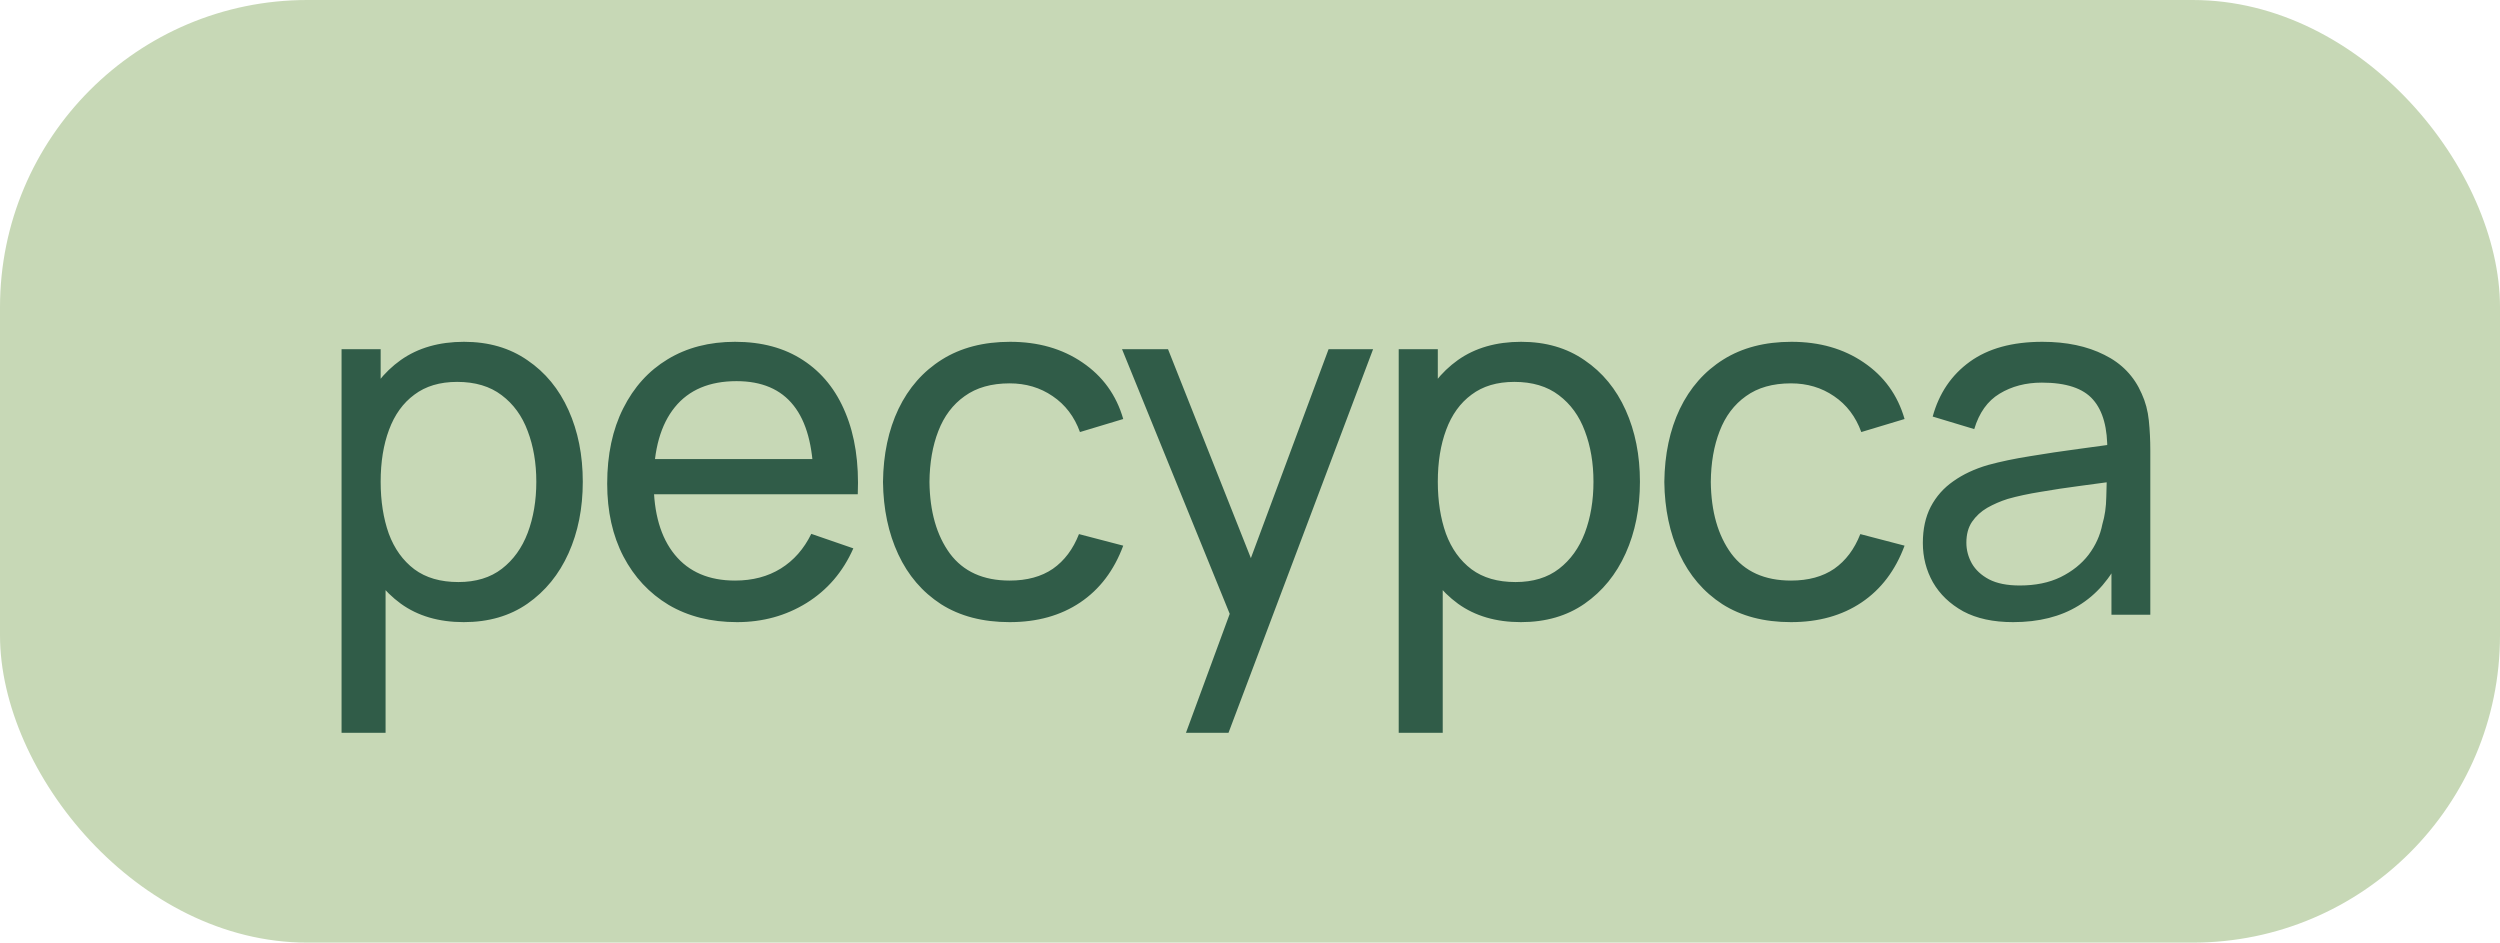 <?xml version="1.0" encoding="UTF-8"?> <svg xmlns="http://www.w3.org/2000/svg" width="122" height="46" viewBox="0 0 122 46" fill="none"> <rect width="122" height="46" rx="15" fill="#C7D8B6"></rect> <path d="M22.632 30.36C21.416 30.36 20.392 30.06 19.56 29.46C18.728 28.852 18.096 28.032 17.664 27C17.24 25.96 17.028 24.796 17.028 23.508C17.028 22.204 17.24 21.036 17.664 20.004C18.096 18.972 18.728 18.16 19.56 17.568C20.4 16.976 21.428 16.68 22.644 16.68C23.844 16.68 24.876 16.98 25.74 17.58C26.612 18.172 27.28 18.984 27.744 20.016C28.208 21.048 28.44 22.212 28.44 23.508C28.44 24.804 28.208 25.968 27.744 27C27.28 28.032 26.612 28.852 25.74 29.46C24.876 30.06 23.84 30.36 22.632 30.36ZM16.668 35.76V17.04H18.576V26.58H18.816V35.76H16.668ZM22.368 28.404C23.224 28.404 23.932 28.188 24.492 27.756C25.052 27.324 25.472 26.74 25.752 26.004C26.032 25.26 26.172 24.428 26.172 23.508C26.172 22.596 26.032 21.772 25.752 21.036C25.48 20.3 25.056 19.716 24.48 19.284C23.912 18.852 23.188 18.636 22.308 18.636C21.468 18.636 20.772 18.844 20.22 19.26C19.668 19.668 19.256 20.24 18.984 20.976C18.712 21.704 18.576 22.548 18.576 23.508C18.576 24.452 18.708 25.296 18.972 26.04C19.244 26.776 19.66 27.356 20.22 27.78C20.78 28.196 21.496 28.404 22.368 28.404ZM35.967 30.36C34.695 30.36 33.583 30.08 32.631 29.52C31.687 28.952 30.951 28.164 30.423 27.156C29.895 26.14 29.631 24.956 29.631 23.604C29.631 22.188 29.891 20.964 30.411 19.932C30.931 18.892 31.655 18.092 32.583 17.532C33.519 16.964 34.615 16.68 35.871 16.68C37.175 16.68 38.283 16.98 39.195 17.58C40.115 18.18 40.803 19.036 41.259 20.148C41.723 21.26 41.923 22.584 41.859 24.12H39.699V23.352C39.675 21.76 39.351 20.572 38.727 19.788C38.103 18.996 37.175 18.6 35.943 18.6C34.623 18.6 33.619 19.024 32.931 19.872C32.243 20.72 31.899 21.936 31.899 23.52C31.899 25.048 32.243 26.232 32.931 27.072C33.619 27.912 34.599 28.332 35.871 28.332C36.727 28.332 37.471 28.136 38.103 27.744C38.735 27.352 39.231 26.788 39.591 26.052L41.643 26.76C41.139 27.904 40.379 28.792 39.363 29.424C38.355 30.048 37.223 30.36 35.967 30.36ZM31.179 24.12V22.404H40.755V24.12H31.179ZM49.27 30.36C47.958 30.36 46.842 30.068 45.922 29.484C45.01 28.892 44.314 28.08 43.834 27.048C43.354 26.016 43.106 24.84 43.09 23.52C43.106 22.168 43.358 20.98 43.846 19.956C44.342 18.924 45.05 18.12 45.97 17.544C46.89 16.968 47.998 16.68 49.294 16.68C50.662 16.68 51.838 17.016 52.822 17.688C53.814 18.36 54.478 19.28 54.814 20.448L52.702 21.084C52.43 20.332 51.986 19.748 51.37 19.332C50.762 18.916 50.062 18.708 49.27 18.708C48.382 18.708 47.65 18.916 47.074 19.332C46.498 19.74 46.07 20.308 45.79 21.036C45.51 21.756 45.366 22.584 45.358 23.52C45.374 24.96 45.706 26.124 46.354 27.012C47.01 27.892 47.982 28.332 49.27 28.332C50.118 28.332 50.822 28.14 51.382 27.756C51.942 27.364 52.366 26.8 52.654 26.064L54.814 26.628C54.366 27.836 53.666 28.76 52.714 29.4C51.762 30.04 50.614 30.36 49.27 30.36ZM57.875 35.76L60.383 28.944L60.419 30.96L54.755 17.04H56.999L61.439 28.236H60.671L64.835 17.04H67.007L59.951 35.76H57.875ZM74.221 30.36C73.005 30.36 71.981 30.06 71.149 29.46C70.317 28.852 69.685 28.032 69.253 27C68.829 25.96 68.617 24.796 68.617 23.508C68.617 22.204 68.829 21.036 69.253 20.004C69.685 18.972 70.317 18.16 71.149 17.568C71.989 16.976 73.017 16.68 74.233 16.68C75.433 16.68 76.465 16.98 77.329 17.58C78.201 18.172 78.869 18.984 79.333 20.016C79.797 21.048 80.029 22.212 80.029 23.508C80.029 24.804 79.797 25.968 79.333 27C78.869 28.032 78.201 28.852 77.329 29.46C76.465 30.06 75.429 30.36 74.221 30.36ZM68.257 35.76V17.04H70.165V26.58H70.405V35.76H68.257ZM73.957 28.404C74.813 28.404 75.521 28.188 76.081 27.756C76.641 27.324 77.061 26.74 77.341 26.004C77.621 25.26 77.761 24.428 77.761 23.508C77.761 22.596 77.621 21.772 77.341 21.036C77.069 20.3 76.645 19.716 76.069 19.284C75.501 18.852 74.777 18.636 73.897 18.636C73.057 18.636 72.361 18.844 71.809 19.26C71.257 19.668 70.845 20.24 70.573 20.976C70.301 21.704 70.165 22.548 70.165 23.508C70.165 24.452 70.297 25.296 70.561 26.04C70.833 26.776 71.249 27.356 71.809 27.78C72.369 28.196 73.085 28.404 73.957 28.404ZM87.399 30.36C86.087 30.36 84.971 30.068 84.051 29.484C83.139 28.892 82.443 28.08 81.963 27.048C81.483 26.016 81.235 24.84 81.219 23.52C81.235 22.168 81.487 20.98 81.975 19.956C82.471 18.924 83.179 18.12 84.099 17.544C85.019 16.968 86.127 16.68 87.423 16.68C88.791 16.68 89.967 17.016 90.951 17.688C91.943 18.36 92.607 19.28 92.943 20.448L90.831 21.084C90.559 20.332 90.115 19.748 89.499 19.332C88.891 18.916 88.191 18.708 87.399 18.708C86.511 18.708 85.779 18.916 85.203 19.332C84.627 19.74 84.199 20.308 83.919 21.036C83.639 21.756 83.495 22.584 83.487 23.52C83.503 24.96 83.835 26.124 84.483 27.012C85.139 27.892 86.111 28.332 87.399 28.332C88.247 28.332 88.951 28.14 89.511 27.756C90.071 27.364 90.495 26.8 90.783 26.064L92.943 26.628C92.495 27.836 91.795 28.76 90.843 29.4C89.891 30.04 88.743 30.36 87.399 30.36ZM98.239 30.36C97.271 30.36 96.459 30.184 95.803 29.832C95.155 29.472 94.663 29 94.327 28.416C93.999 27.832 93.835 27.192 93.835 26.496C93.835 25.816 93.963 25.228 94.219 24.732C94.483 24.228 94.851 23.812 95.323 23.484C95.795 23.148 96.359 22.884 97.015 22.692C97.631 22.524 98.319 22.38 99.079 22.26C99.847 22.132 100.623 22.016 101.407 21.912C102.191 21.808 102.923 21.708 103.603 21.612L102.835 22.056C102.859 20.904 102.627 20.052 102.139 19.5C101.659 18.948 100.827 18.672 99.643 18.672C98.859 18.672 98.171 18.852 97.579 19.212C96.995 19.564 96.583 20.14 96.343 20.94L94.315 20.328C94.627 19.192 95.231 18.3 96.127 17.652C97.023 17.004 98.203 16.68 99.667 16.68C100.843 16.68 101.851 16.892 102.691 17.316C103.539 17.732 104.147 18.364 104.515 19.212C104.699 19.612 104.815 20.048 104.863 20.52C104.911 20.984 104.935 21.472 104.935 21.984V30H103.039V26.892L103.483 27.18C102.995 28.228 102.311 29.02 101.431 29.556C100.559 30.092 99.495 30.36 98.239 30.36ZM98.563 28.572C99.331 28.572 99.995 28.436 100.555 28.164C101.123 27.884 101.579 27.52 101.923 27.072C102.267 26.616 102.491 26.12 102.595 25.584C102.715 25.184 102.779 24.74 102.787 24.252C102.803 23.756 102.811 23.376 102.811 23.112L103.555 23.436C102.859 23.532 102.175 23.624 101.503 23.712C100.831 23.8 100.195 23.896 99.595 24C98.995 24.096 98.455 24.212 97.975 24.348C97.623 24.46 97.291 24.604 96.979 24.78C96.675 24.956 96.427 25.184 96.235 25.464C96.051 25.736 95.959 26.076 95.959 26.484C95.959 26.836 96.047 27.172 96.223 27.492C96.407 27.812 96.687 28.072 97.063 28.272C97.447 28.472 97.947 28.572 98.563 28.572Z" fill="#305C48"></path> </svg> 